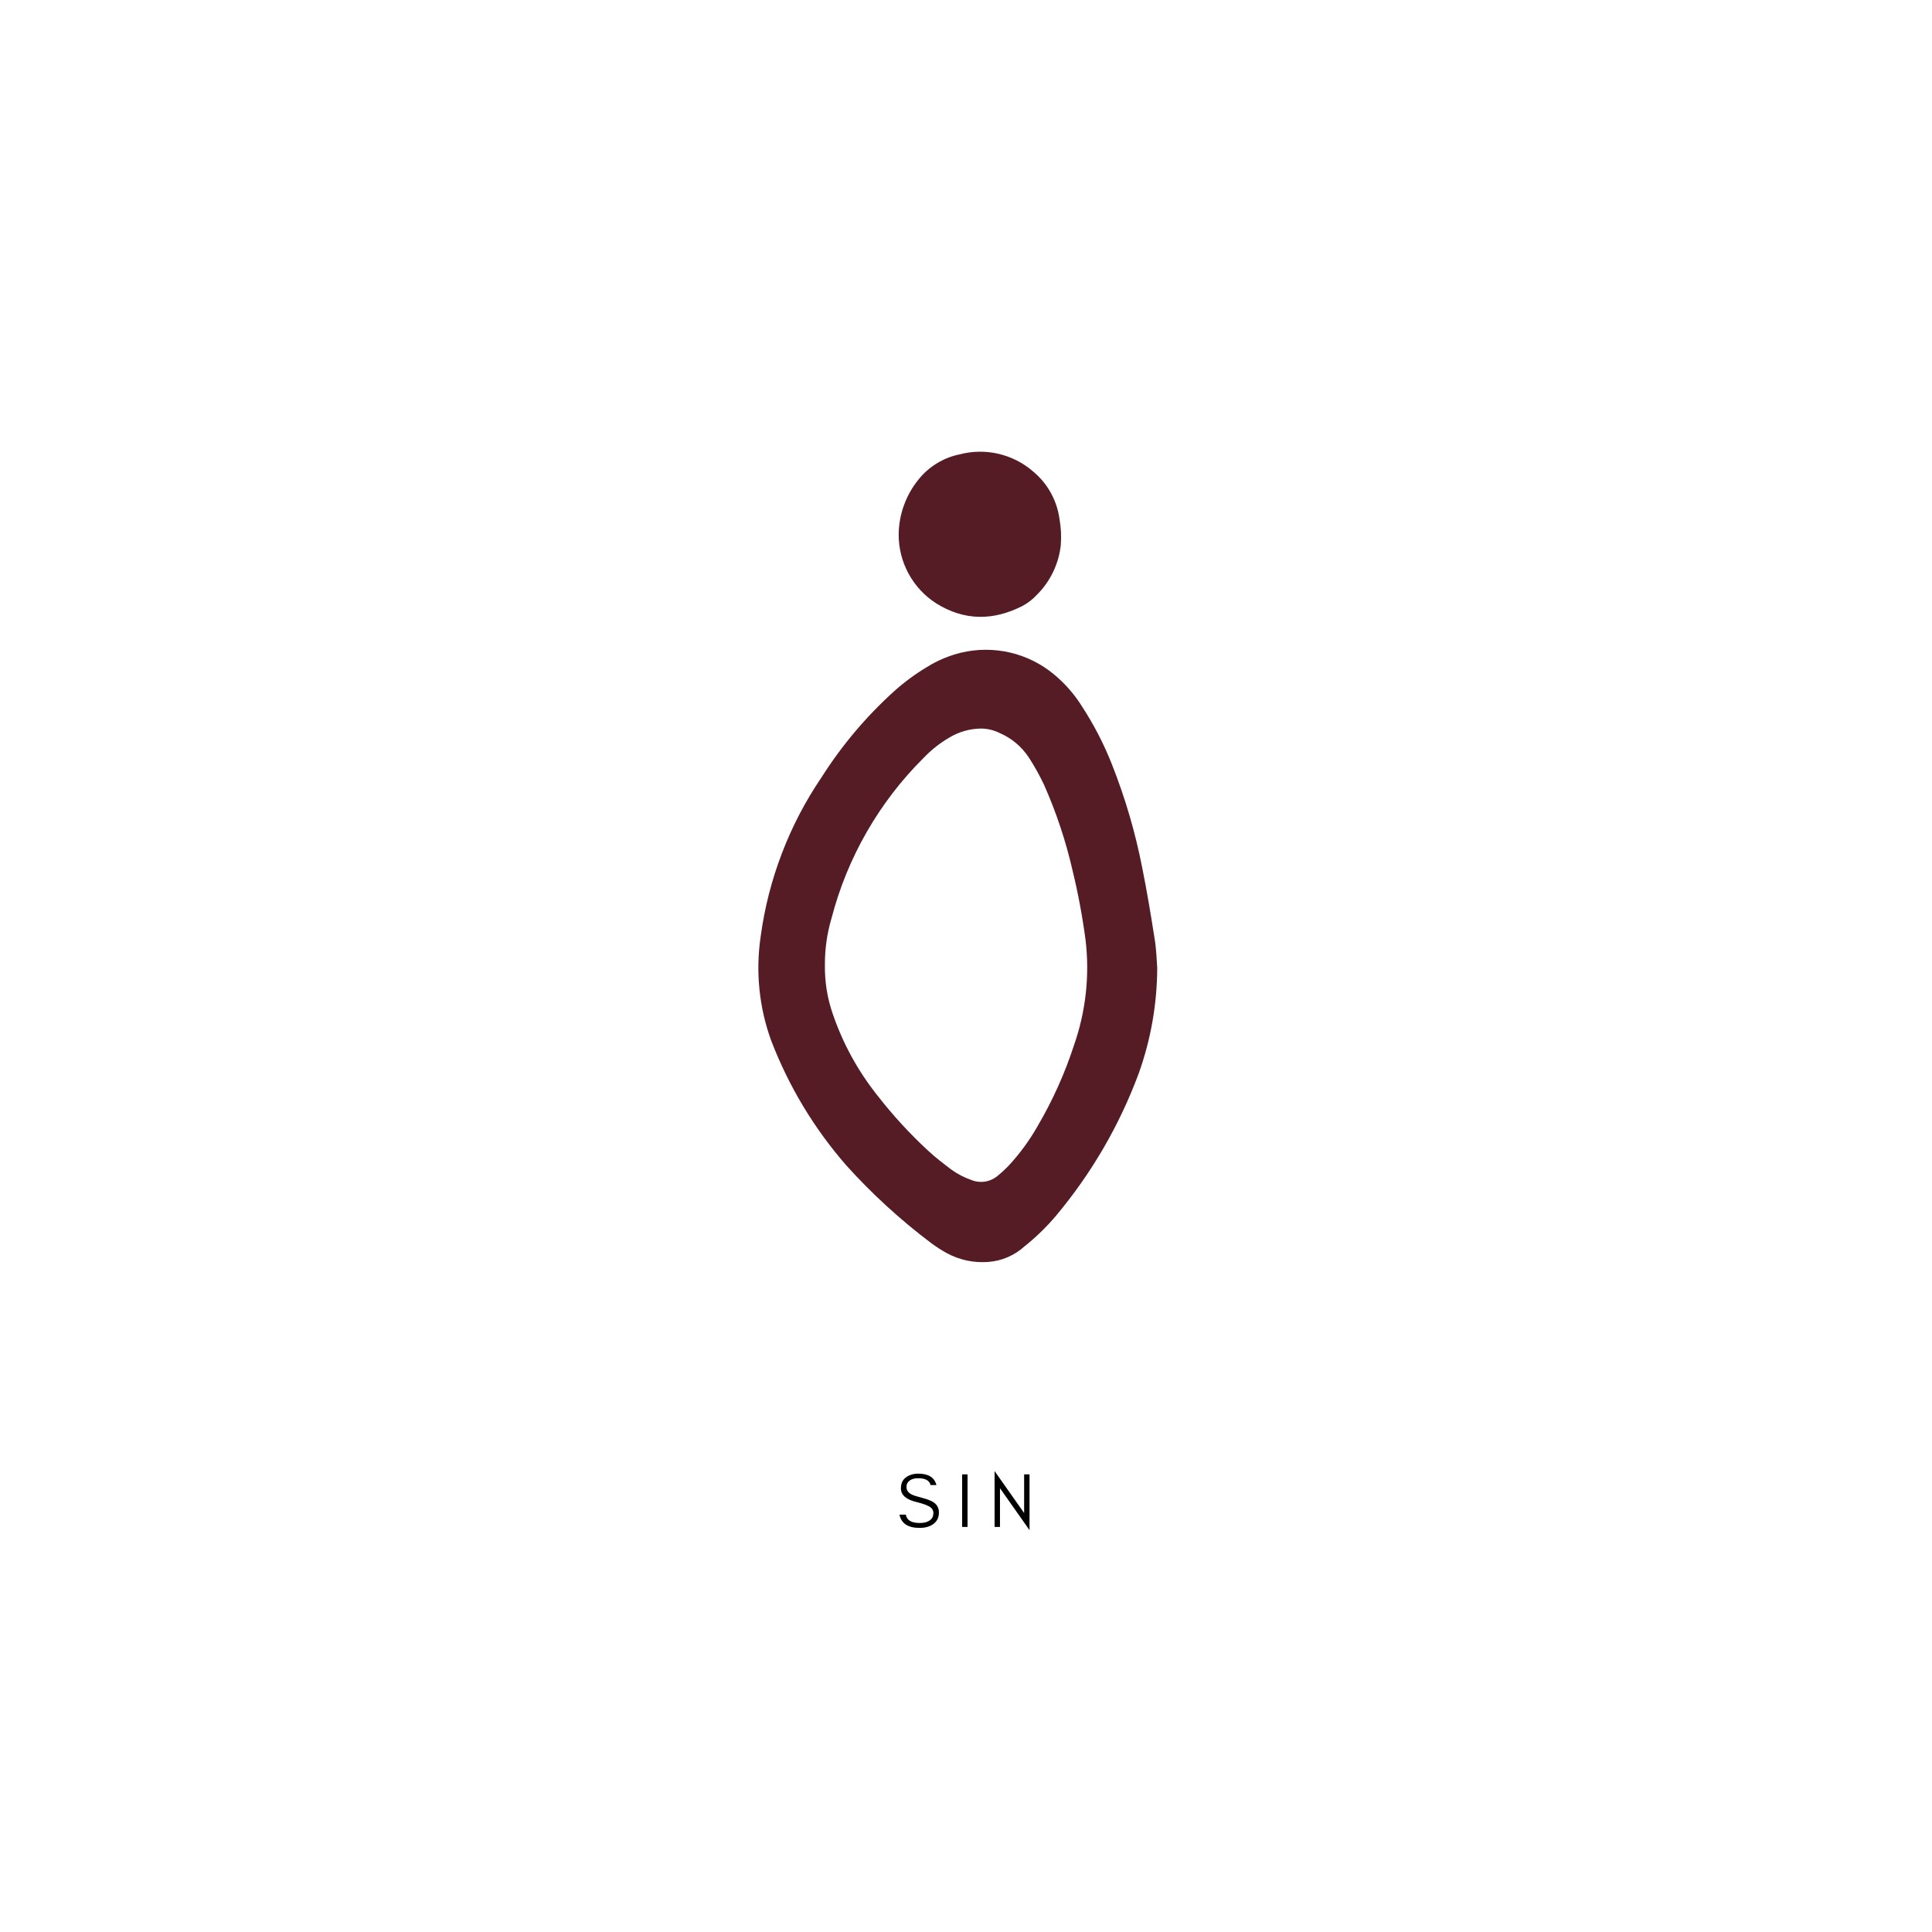 <svg version="1.0" preserveAspectRatio="xMidYMid meet" height="500" viewBox="0 0 375 375" zoomAndPan="magnify" width="500" xmlns:xlink="http://www.w3.org/1999/xlink" xmlns="http://www.w3.org/2000/svg"><defs><g></g></defs><g fill-opacity="1" fill="#000000"><g transform="translate(174.024, 296.378)"><g><path d="M 3.953 -4.812 C 1.879 -5.289 0.844 -6.18 0.844 -7.484 C 0.844 -8.441 1.176 -9.16 1.844 -9.641 C 2.508 -10.109 3.297 -10.344 4.203 -10.344 C 6.191 -10.344 7.367 -9.602 7.734 -8.125 L 6.594 -8.125 C 6.395 -9.008 5.598 -9.453 4.203 -9.453 C 3.223 -9.453 2.535 -9.16 2.141 -8.578 C 1.992 -8.359 1.922 -8.082 1.922 -7.75 C 1.922 -7.125 2.258 -6.641 2.938 -6.297 C 3.258 -6.129 3.941 -5.91 4.984 -5.641 C 6.023 -5.367 6.781 -5.066 7.25 -4.734 C 7.895 -4.273 8.219 -3.633 8.219 -2.812 C 8.219 -1.781 7.812 -1 7 -0.469 C 6.32 -0.031 5.484 0.188 4.484 0.188 C 2.223 0.188 0.914 -0.672 0.562 -2.391 L 1.797 -2.391 C 1.984 -1.305 2.879 -0.766 4.484 -0.766 C 5.617 -0.766 6.414 -1.078 6.875 -1.703 C 7.051 -1.953 7.141 -2.297 7.141 -2.734 C 7.141 -3.148 6.973 -3.492 6.641 -3.766 C 6.172 -4.141 5.273 -4.488 3.953 -4.812 Z M 3.953 -4.812"></path></g></g></g><g fill-opacity="1" fill="#000000"><g transform="translate(185.627, 296.378)"><g><path d="M 2.172 0 L 1.125 0 L 1.125 -10.203 L 2.172 -10.203 Z M 2.172 0"></path></g></g></g><g fill-opacity="1" fill="#000000"><g transform="translate(191.924, 296.378)"><g><path d="M 2.172 -7.516 L 2.172 0 L 1.125 0 L 1.125 -10.844 L 6.859 -2.703 L 6.859 -10.203 L 7.906 -10.203 L 7.906 0.625 Z M 2.172 -7.516"></path></g></g></g><path fill-rule="nonzero" fill-opacity="1" d="M 224.617 187.828 C 224.59 194.887 223.387 201.742 221.012 208.391 C 217.242 218.5 211.895 227.695 204.977 235.973 C 203.137 238.145 201.109 240.117 198.887 241.895 C 197.91 242.785 196.812 243.492 195.598 244.016 C 194.387 244.539 193.117 244.848 191.801 244.945 C 188.973 245.148 186.305 244.582 183.805 243.25 C 182.75 242.672 181.738 242.023 180.773 241.309 C 174.758 236.781 169.23 231.719 164.195 226.125 C 157.961 218.941 153.133 210.918 149.711 202.047 C 148.523 198.805 147.758 195.469 147.41 192.039 C 147.059 188.605 147.141 185.184 147.645 181.773 C 148.391 176.246 149.762 170.879 151.75 165.668 C 153.738 160.457 156.297 155.543 159.426 150.93 C 163.395 144.676 168.125 139.066 173.621 134.102 C 175.582 132.355 177.691 130.805 179.941 129.457 C 182.012 128.172 184.23 127.242 186.598 126.672 C 188.156 126.305 189.734 126.121 191.332 126.121 C 192.934 126.117 194.512 126.301 196.07 126.664 C 197.629 127.027 199.121 127.566 200.555 128.277 C 201.988 128.988 203.32 129.855 204.555 130.875 C 206.75 132.695 208.598 134.816 210.098 137.242 C 212.371 140.75 214.273 144.445 215.812 148.332 C 218.398 154.859 220.367 161.57 221.711 168.461 C 222.621 172.977 223.375 177.512 224.086 182.051 C 224.461 184.246 224.508 186.453 224.617 187.828 Z M 160.113 187.238 C 160.059 190.605 160.598 193.871 161.723 197.043 C 163.691 202.703 166.539 207.879 170.262 212.57 C 173.262 216.438 176.559 220.031 180.152 223.352 C 181.551 224.648 183.07 225.812 184.59 226.969 C 185.801 227.848 187.113 228.539 188.527 229.031 C 188.957 229.207 189.398 229.32 189.859 229.371 C 190.32 229.422 190.777 229.41 191.234 229.336 C 191.688 229.262 192.125 229.125 192.547 228.926 C 192.965 228.73 193.348 228.48 193.695 228.176 C 194.414 227.598 195.09 226.977 195.727 226.312 C 197.906 223.969 199.789 221.41 201.371 218.625 C 204.32 213.605 206.695 208.328 208.492 202.789 C 209.625 199.535 210.379 196.191 210.754 192.766 C 211.129 189.34 211.113 185.914 210.711 182.492 C 210.109 177.93 209.266 173.41 208.18 168.941 C 206.867 163.215 205.02 157.672 202.637 152.305 C 201.785 150.512 200.824 148.781 199.75 147.113 C 198.312 144.918 196.391 143.301 193.984 142.254 C 192.879 141.715 191.711 141.438 190.48 141.41 C 188.234 141.434 186.148 142.023 184.223 143.188 C 182.383 144.266 180.727 145.578 179.254 147.125 C 174.941 151.418 171.27 156.203 168.238 161.48 C 165.211 166.758 162.93 172.344 161.398 178.234 C 160.527 181.172 160.102 184.176 160.113 187.238 Z M 160.113 187.238" fill="#551c26"></path><path fill-rule="nonzero" fill-opacity="1" d="M 174.43 103.703 C 174.457 101.77 174.797 99.891 175.457 98.074 C 176.113 96.254 177.051 94.594 178.27 93.09 C 179.27 91.832 180.457 90.785 181.828 89.945 C 183.195 89.102 184.668 88.52 186.242 88.199 C 187.48 87.871 188.738 87.695 190.016 87.68 C 191.297 87.66 192.559 87.793 193.805 88.086 C 195.051 88.375 196.242 88.809 197.383 89.391 C 198.523 89.973 199.574 90.684 200.539 91.523 C 201.941 92.691 203.086 94.07 203.969 95.668 C 204.848 97.266 205.41 98.965 205.652 100.773 C 205.949 102.453 206.031 104.145 205.895 105.844 C 205.695 107.652 205.199 109.375 204.41 111.012 C 203.625 112.652 202.59 114.117 201.305 115.402 C 200.48 116.305 199.527 117.043 198.453 117.621 C 192.809 120.496 187.195 120.527 181.73 117.121 C 180.605 116.402 179.586 115.555 178.676 114.578 C 177.766 113.598 176.992 112.523 176.355 111.352 C 175.719 110.176 175.234 108.945 174.91 107.648 C 174.582 106.352 174.426 105.039 174.43 103.703 Z M 174.43 103.703" fill="#551c26"></path></svg>